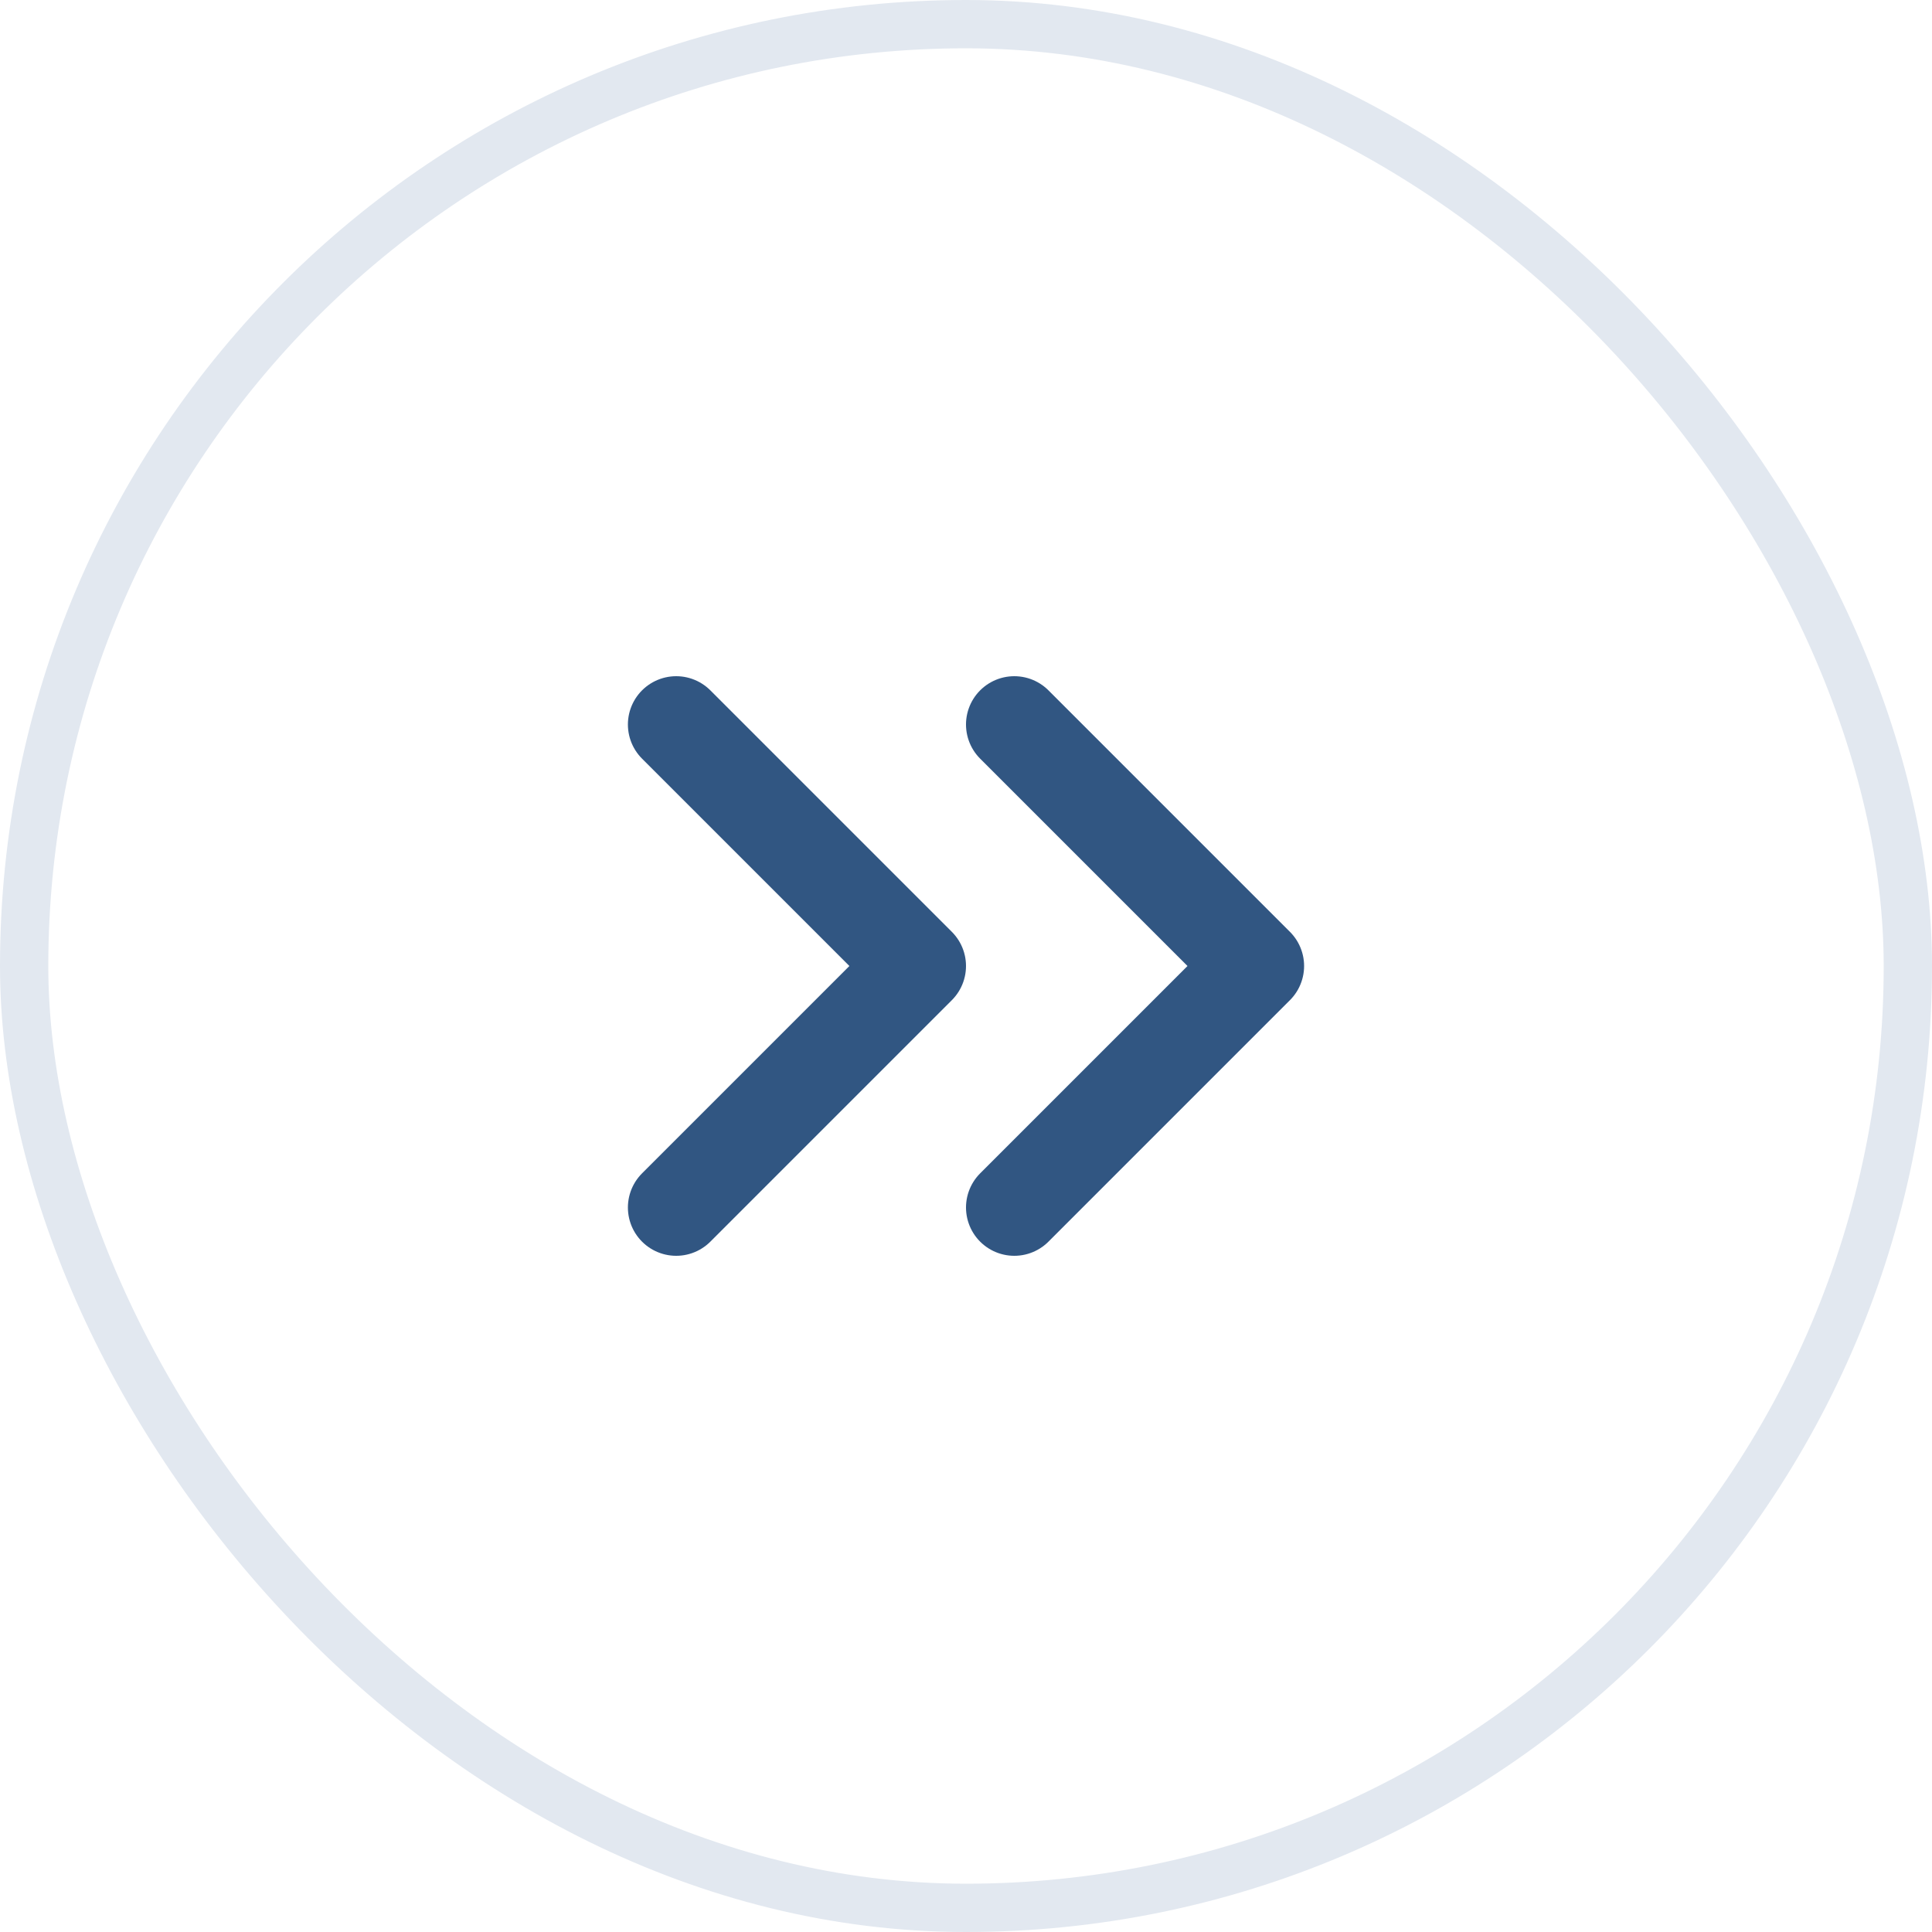 <svg width="40" height="40" viewBox="0 0 40 40" fill="none" xmlns="http://www.w3.org/2000/svg">
<rect x="0.5" y="0.5" width="39" height="39" rx="19.5" stroke="#E2E8F0"/>
<path d="M14 25L19 20L14 15M21 25L26 20L21 15" stroke="#315682" stroke-width="2" stroke-linecap="round" stroke-linejoin="round"/>
</svg>
